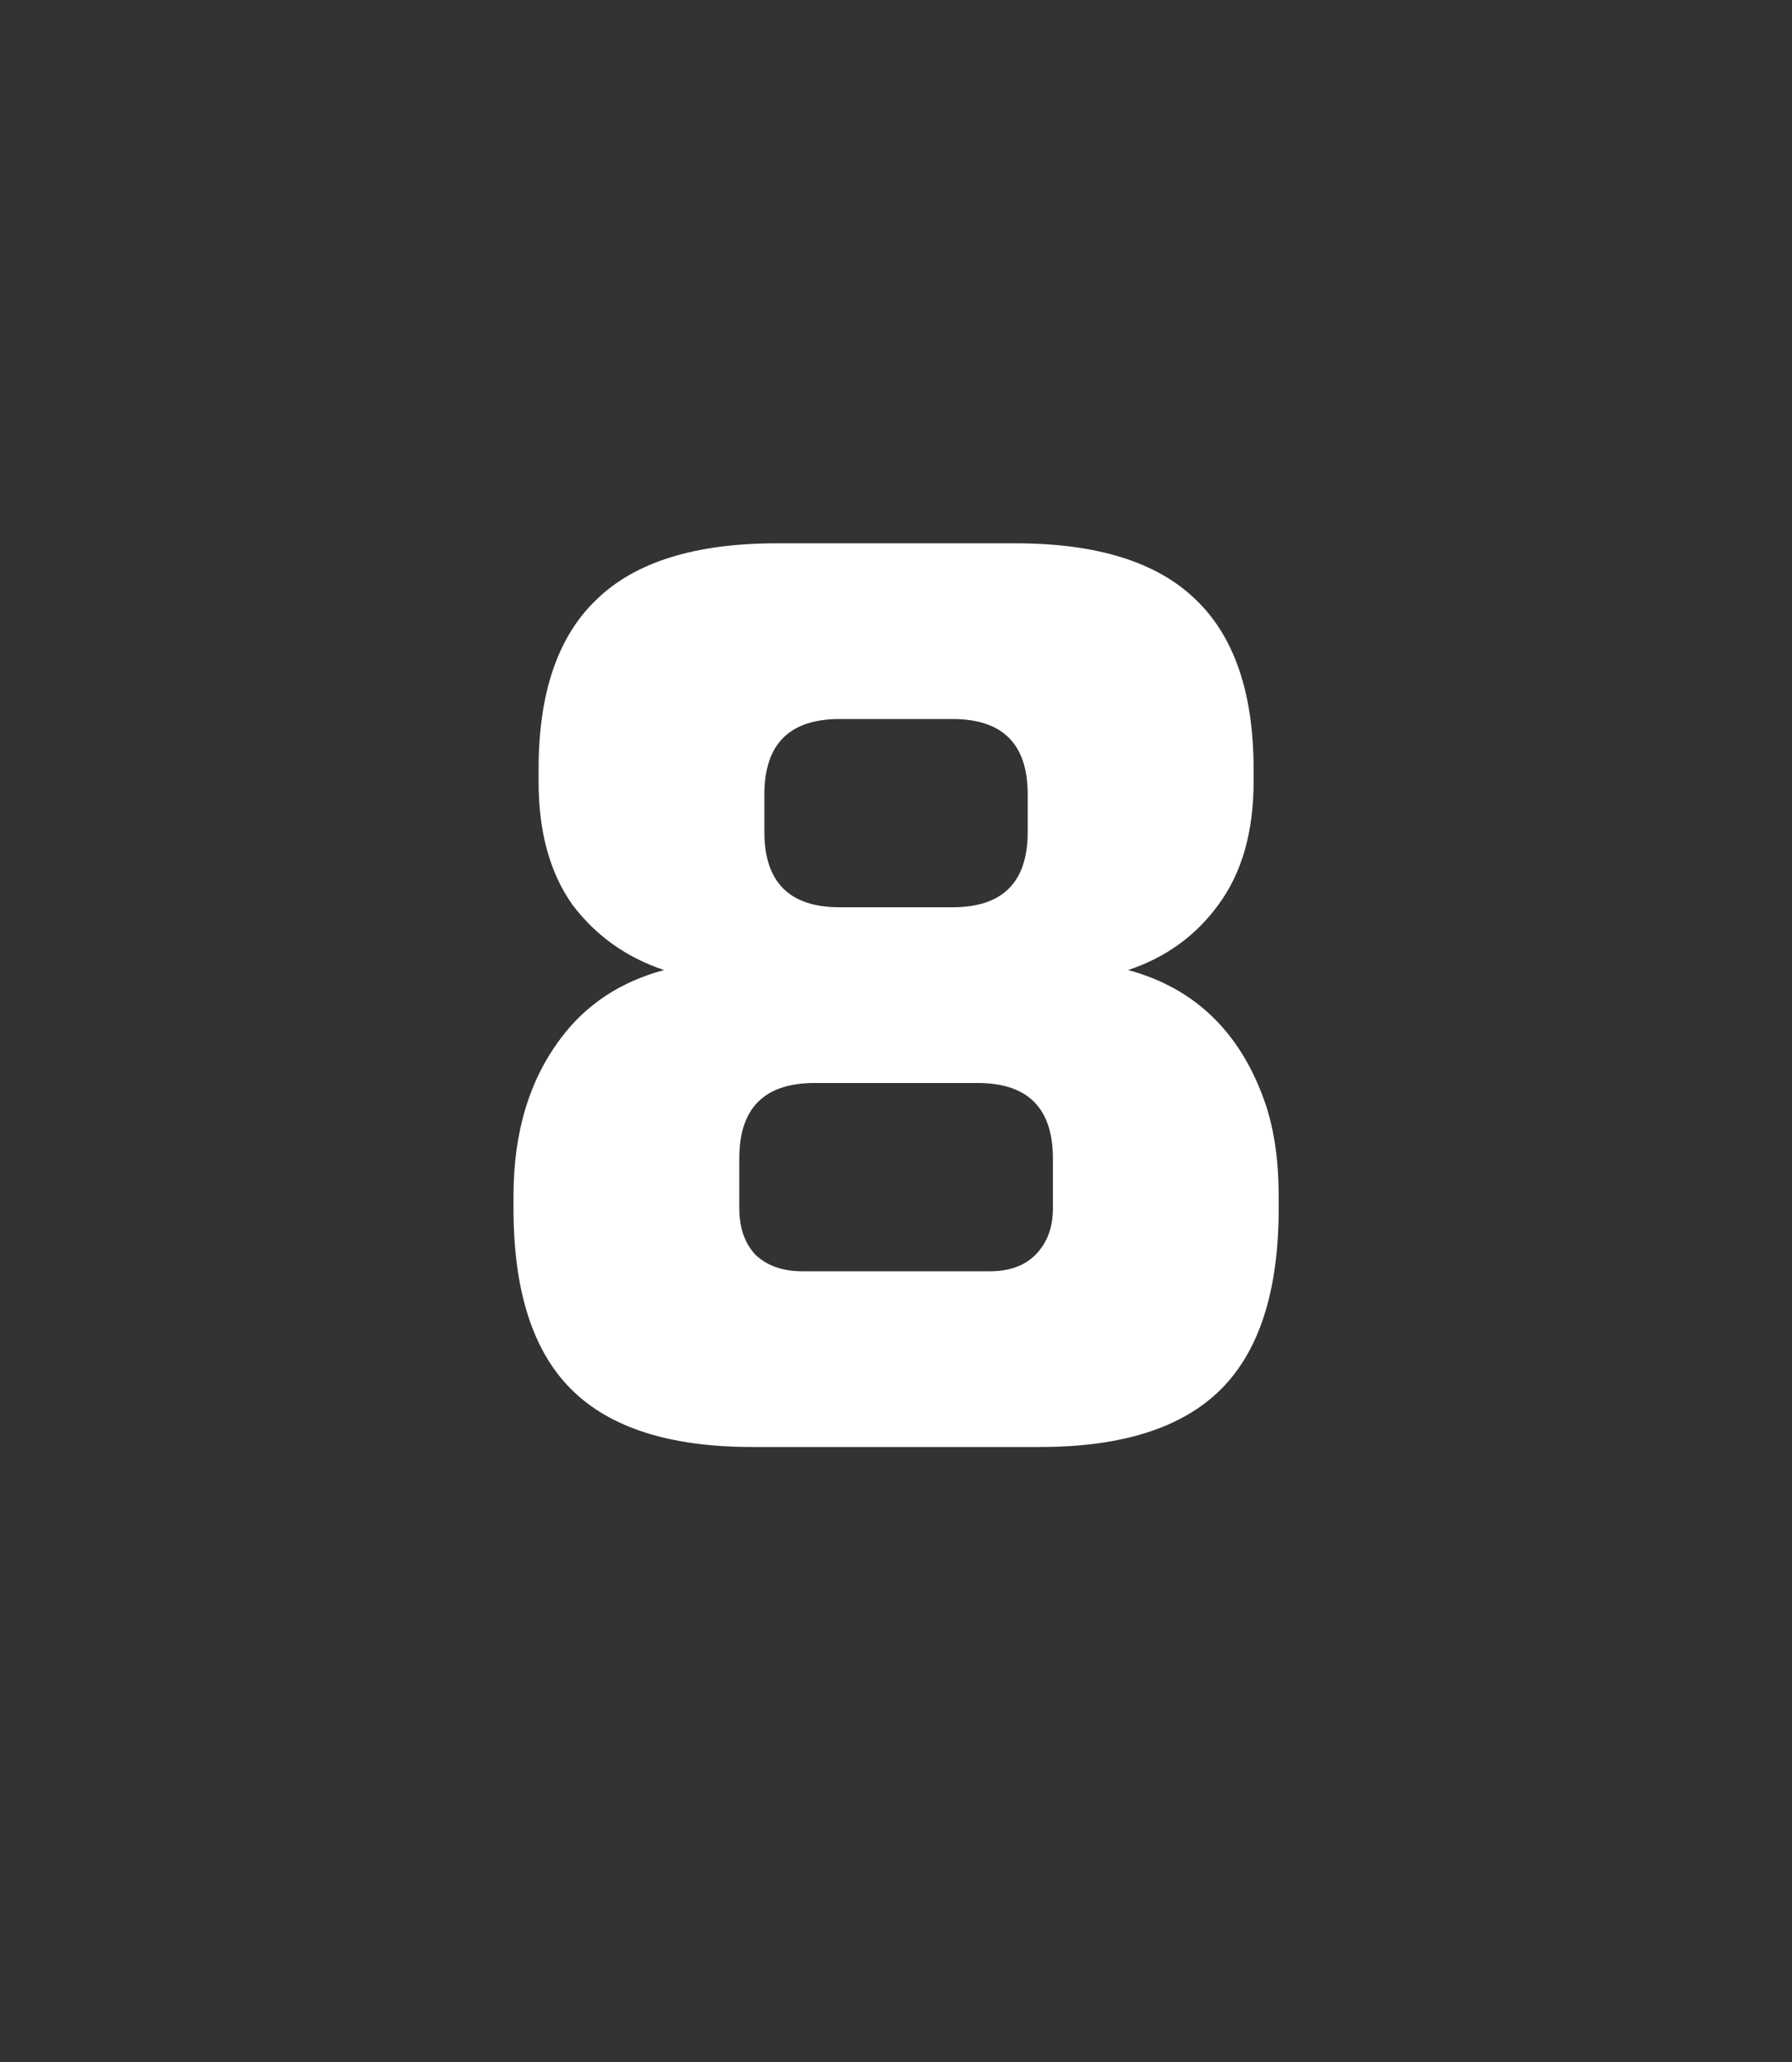 <?xml version="1.0" encoding="UTF-8"?> <svg xmlns="http://www.w3.org/2000/svg" width="20" height="23" viewBox="0 0 20 23" fill="none"><rect x="0" y="0" width="20" height="23" fill="#333333" stroke="none"/> <path d="M9.091 12.08C8.531 12.08 8.251 12.36 8.251 12.92V13.48C8.251 13.695 8.311 13.867 8.433 13.998C8.563 14.119 8.736 14.18 8.951 14.18H11.05C11.265 14.18 11.433 14.119 11.555 13.998C11.685 13.867 11.751 13.695 11.751 13.48V12.92C11.751 12.36 11.47 12.08 10.911 12.08H9.091ZM9.371 8.02C8.811 8.02 8.531 8.3 8.531 8.86V9.28C8.531 9.84 8.811 10.12 9.371 10.12H10.63C11.191 10.12 11.47 9.84 11.47 9.28V8.86C11.47 8.3 11.191 8.02 10.63 8.02H9.371ZM14.271 13.48C14.271 14.395 14.056 15.067 13.627 15.496C13.197 15.925 12.525 16.14 11.611 16.14H8.391C7.476 16.14 6.804 15.925 6.375 15.496C5.945 15.067 5.731 14.395 5.731 13.48V13.34C5.731 12.631 5.908 12.043 6.263 11.576C6.543 11.203 6.925 10.951 7.411 10.82C6.991 10.68 6.65 10.437 6.389 10.092C6.137 9.737 6.011 9.28 6.011 8.72V8.58C6.011 7.731 6.225 7.101 6.655 6.69C7.084 6.27 7.756 6.06 8.671 6.06H11.331C12.245 6.06 12.917 6.27 13.347 6.69C13.776 7.101 13.991 7.731 13.991 8.58V8.72C13.991 9.28 13.86 9.737 13.598 10.092C13.347 10.437 13.011 10.68 12.591 10.82C13.347 11.025 13.86 11.529 14.13 12.332C14.224 12.621 14.271 12.957 14.271 13.34V13.48Z" fill="white"></path> </svg> 